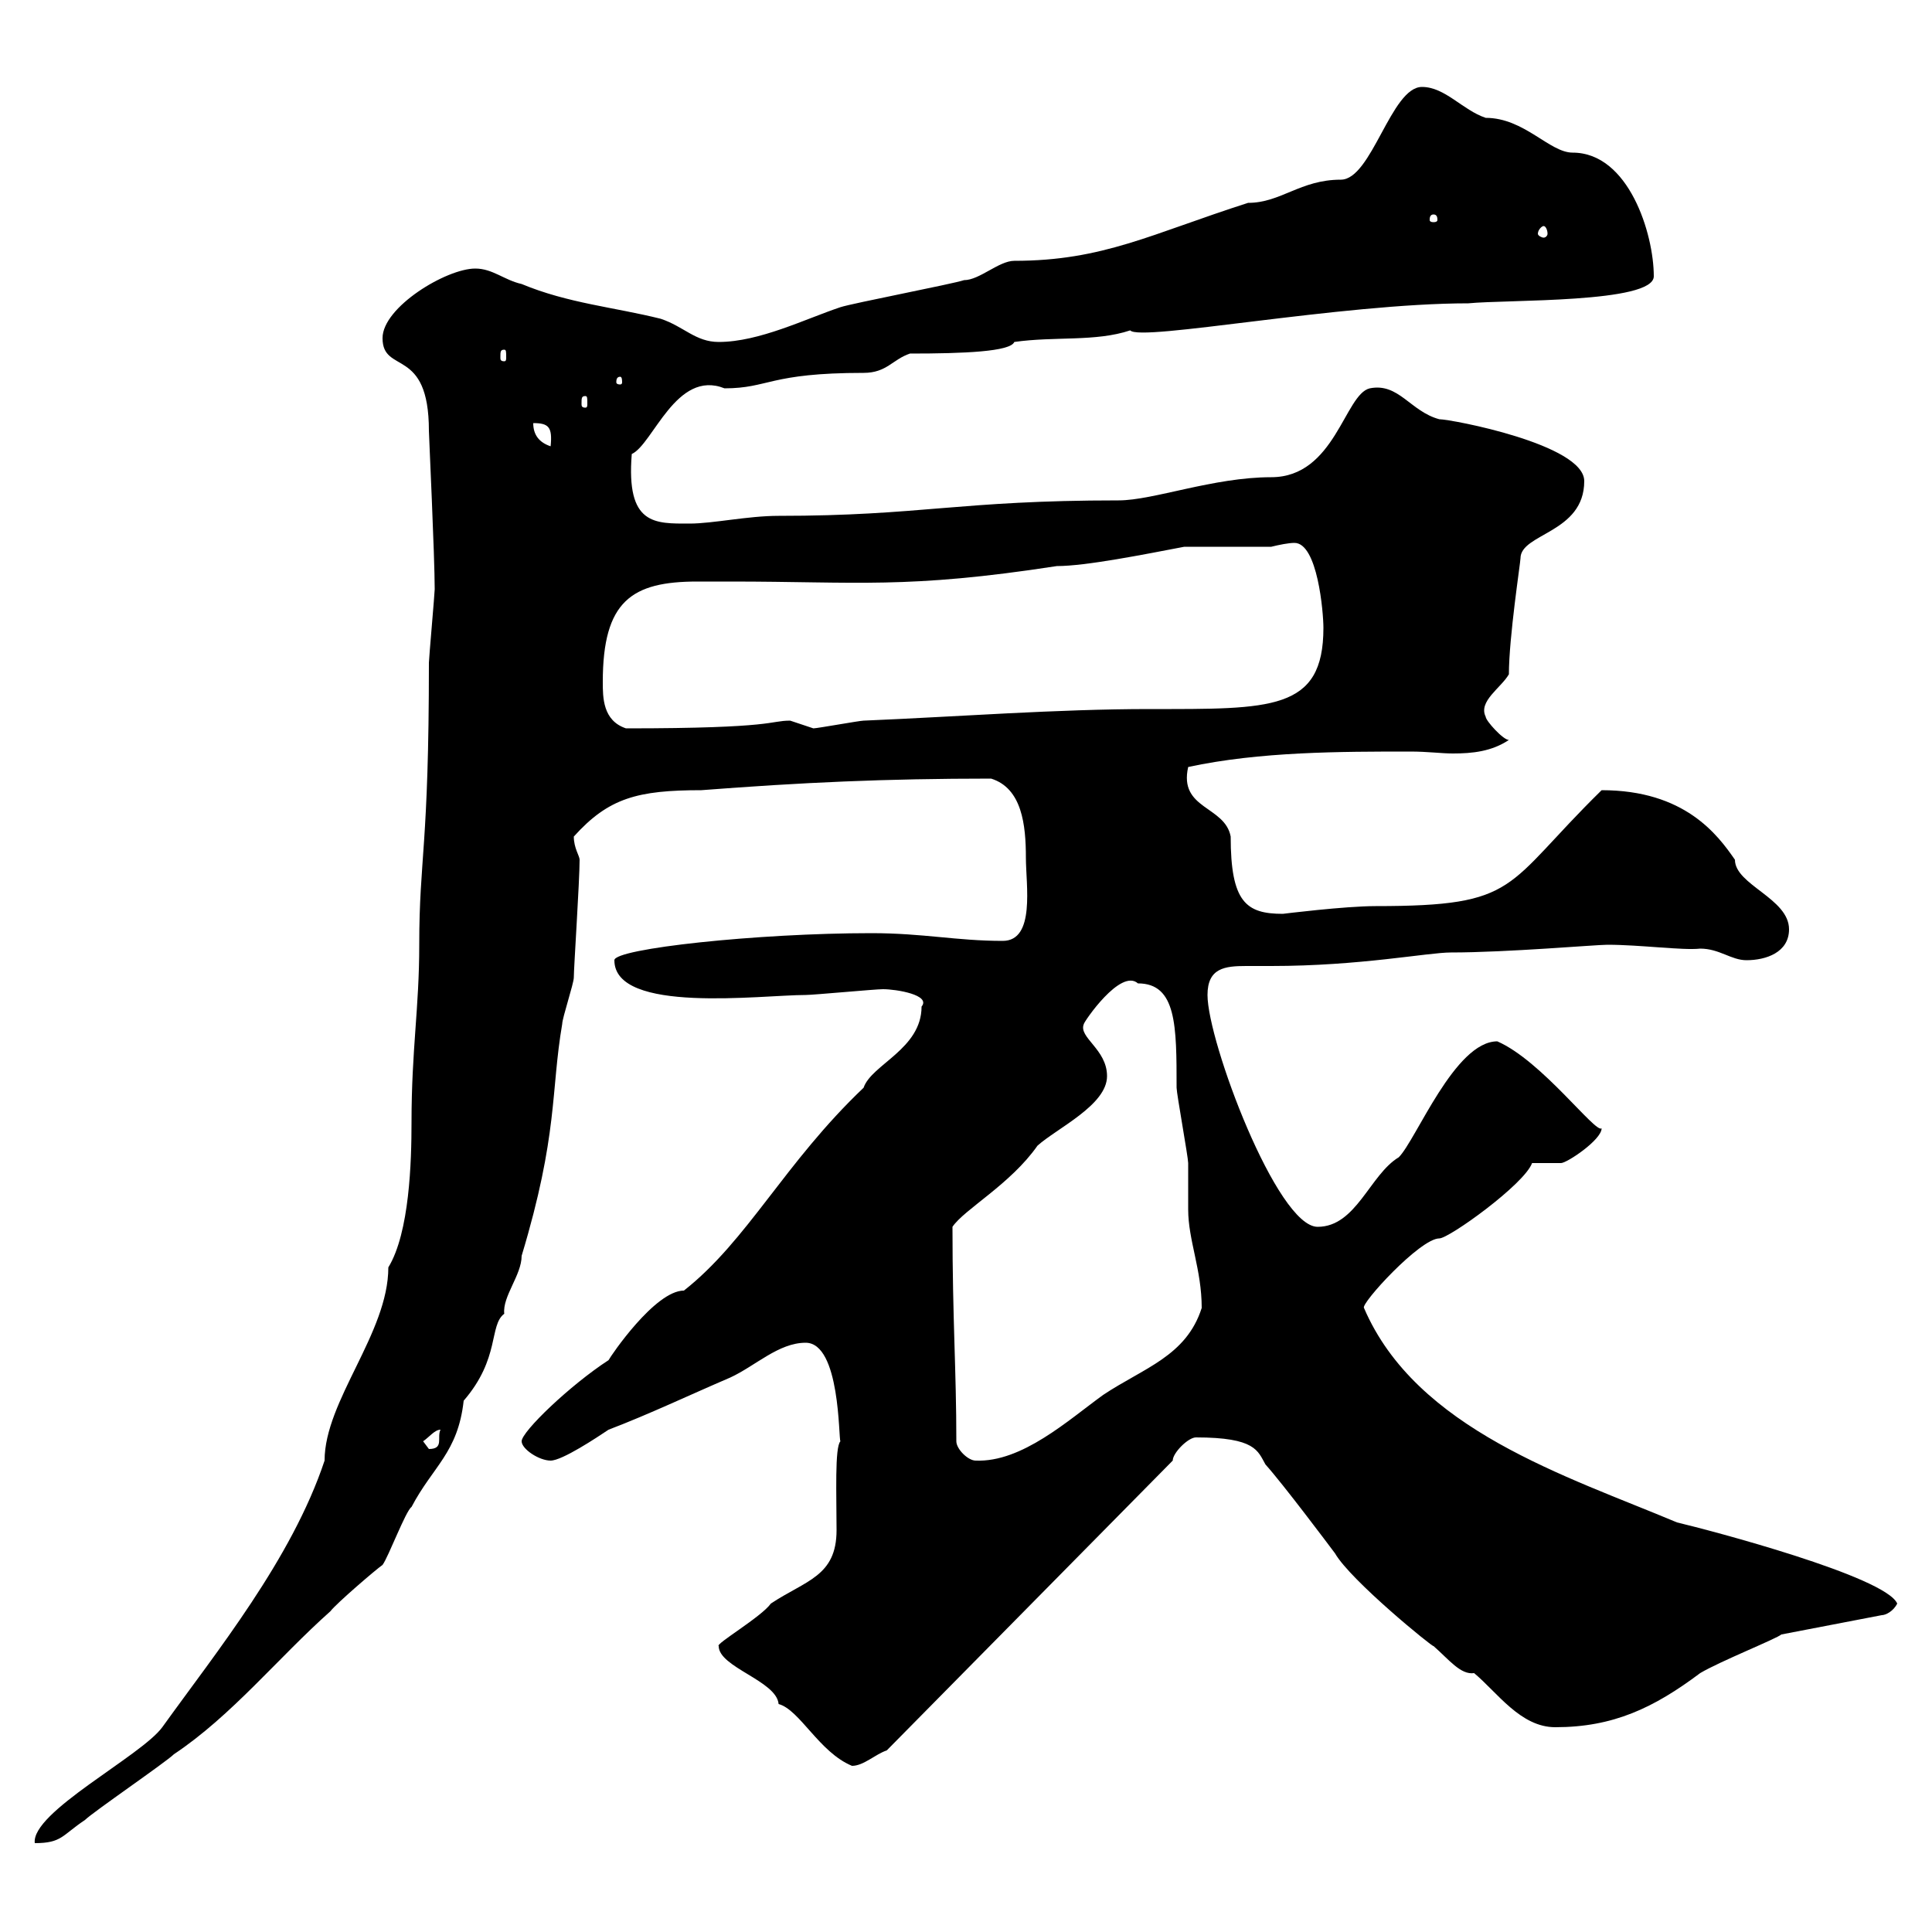 <svg xmlns="http://www.w3.org/2000/svg" xmlns:xlink="http://www.w3.org/1999/xlink" width="300" height="300"><path d="M67.50 91.50C67.50 92.10 66.60 102.30 66.60 102.90C66.60 131.70 65.10 133.20 65.10 146.70C65.10 156.60 63.90 162.90 63.90 174.30C63.90 180.30 63.60 191.40 60.30 196.80C60.30 207 50.40 217.50 50.40 226.80C45.30 242.10 33.60 256.50 25.20 268.20C21.90 272.70 4.80 281.40 5.40 286.20C9.60 286.20 9.60 285 13.20 282.60C14.40 281.40 25.80 273.60 27 272.40C36 266.40 43.20 257.40 51.30 250.20C52.20 249 58.50 243.60 59.40 243C60.30 241.80 63 234.60 63.90 234C67.20 227.70 71.10 225.60 72 217.50C77.70 210.90 75.90 205.80 78.30 204C78 201.30 81 198 81 195C86.70 176.10 85.50 169.50 87.30 159C87.30 158.10 89.10 152.70 89.10 151.80C89.10 150.30 90 136.80 90 133.50C90 132.90 89.10 131.70 89.10 129.90C94.50 123.90 99 122.70 108.90 122.70C124.50 121.50 137.40 120.90 153.90 120.90C158.70 122.40 159.30 128.10 159.30 133.20C159.30 137.40 160.80 146.10 155.70 146.10C148.50 146.10 143.40 144.90 135.30 144.90C117.60 144.90 95.40 147.30 95.40 149.10C95.40 157.50 118.20 154.50 125.10 154.50C126.30 154.50 135.90 153.60 137.10 153.60C139.20 153.60 144.60 154.50 143.10 156.30C143.10 162.90 135.30 165.30 134.10 168.90C121.80 180.60 116.10 192.60 106.20 200.40C101.70 200.40 94.80 210.60 94.50 211.20C88.50 215.10 81 222.30 81 223.80C81 225 83.70 226.80 85.50 226.80C87.30 226.80 92.70 223.20 94.50 222C100.80 219.60 107.10 216.60 113.40 213.90C117.30 212.10 120.90 208.50 125.10 208.50C130.50 208.50 130.20 223.50 130.50 223.80C129.60 224.70 129.90 232.20 129.90 237.60C129.90 244.80 125.10 245.40 119.70 249C118.20 251.10 111 255.30 111.60 255.60C111.60 258.90 120.60 261 120.90 264.60C124.20 265.50 127.20 272.10 132.30 274.20C134.10 274.20 135.90 272.40 137.70 271.80L182.10 226.80C182.10 225.60 184.50 223.20 185.70 223.20C195 223.20 195.30 225.30 196.50 227.40C199.20 230.40 206.40 240 207.30 241.20C209.70 245.40 222.60 255.90 222.60 255.60C225 257.70 226.80 260.10 228.90 259.80C232.50 262.80 236.10 268.20 241.50 268.20C250.50 268.20 256.80 265.20 264 259.80C267 258 276 254.40 276.60 253.80L292.20 250.80C292.80 250.80 294 250.20 294.60 249C292.80 244.80 265.50 237.60 260.40 236.40C243.30 229.20 219.90 222 211.80 203.10C211.20 202.50 220.50 192.30 223.50 192.30C225 192.30 236.70 183.90 237.90 180.60C238.80 180.60 241.50 180.60 242.40 180.60C243.30 180.60 248.70 177 248.70 175.20C247.80 176.10 239.40 164.70 232.50 161.70C225.90 161.70 219.90 177 217.20 179.70C212.70 182.40 210.60 190.50 204.60 190.50C198.30 190.50 187.50 161.70 187.50 154.50C187.50 150.30 190.20 150 193.50 150C194.70 150 196.20 150 197.40 150C211.20 150 221.70 147.90 225.30 147.90C234 147.90 247.80 146.70 249.60 146.70C254.70 146.70 261.30 147.60 264 147.30C267 147.30 268.80 149.10 271.20 149.10C274.20 149.10 277.80 147.90 277.80 144.30C277.80 139.50 269.40 137.40 269.40 133.50C266.70 129.60 261.60 122.70 248.70 122.70C233.40 137.70 236.10 140.70 213.60 140.70C208.80 140.70 199.20 141.90 199.20 141.90C193.50 141.90 191.10 140.10 191.10 129.90C190.20 125.10 183 125.70 184.50 119.10C195.60 116.70 208.20 116.70 219 116.70C221.70 116.70 223.80 117 225.60 117C228.60 117 231.60 116.70 234.30 114.90C233.40 114.90 230.70 111.90 230.70 111.30C229.50 108.90 233.10 106.80 234.30 104.70C234.30 99 236.10 87.30 236.10 86.70C236.10 82.80 246 82.80 246 74.70C246 69 225.30 65.10 223.50 65.10C219 63.90 217.20 59.40 212.70 60.30C208.80 61.20 207.30 74.10 197.40 74.10C188.40 74.10 179.10 77.70 173.70 77.70C148.80 77.70 143.10 80.10 120.90 80.10C116.10 80.10 110.70 81.30 107.10 81.30C101.70 81.30 97.20 81.60 98.10 70.50C101.40 69 105 57.30 112.50 60.30C119.40 60.30 119.40 57.90 134.10 57.90C137.70 57.90 138.60 55.80 141.30 54.90C149.70 54.90 156.90 54.60 157.50 53.10C163.80 52.20 170.10 53.10 175.50 51.30C177 53.10 208.20 47.10 228 47.10C234 46.50 256.80 47.10 256.80 42.90C256.80 36.30 252.90 23.70 244.20 23.70C240.60 23.70 236.70 18.30 230.70 18.30C227.10 17.10 224.40 13.50 220.80 13.50C216 13.50 213 27.90 208.20 27.90C201.90 27.90 198.90 31.50 193.80 31.50C178.80 36.30 171.30 40.50 157.50 40.50C155.10 40.50 152.10 43.50 149.70 43.50C147.90 44.10 132.30 47.10 130.50 47.70C125.10 49.50 117.90 53.10 111.60 53.10C108 53.10 106.20 50.70 102.60 49.50C95.40 47.70 88.20 47.10 81 44.10C78.30 43.50 76.50 41.70 73.80 41.70C69.30 41.70 59.40 47.70 59.40 52.50C59.40 58.20 66.60 53.70 66.60 66.90C66.60 67.50 67.50 86.40 67.50 91.50ZM148.50 223.80C148.50 212.70 147.90 204.90 147.90 190.50C149.70 187.80 156.90 183.90 161.10 177.90C164.10 175.20 171.90 171.60 171.90 167.10C171.90 162.90 167.40 161.10 168.30 159C168.30 158.70 174 150.30 176.70 152.70C182.70 152.70 182.70 159.30 182.70 168.90C182.70 169.80 184.50 179.70 184.50 180.60C184.50 181.50 184.50 186.90 184.50 187.80C184.50 192.60 186.60 197.10 186.60 203.10C184.20 210.60 177.60 212.40 171.30 216.60C165.90 220.50 158.70 227.10 151.50 226.80C150.30 226.80 148.50 225 148.50 223.80ZM65.70 223.80C66.60 223.20 67.50 222 68.40 222C67.80 223.20 69 225 66.60 225C66.60 225 65.70 223.80 65.70 223.80ZM93.60 105.90C93.60 93.30 98.10 90.30 108.30 90.30C110.10 90.30 111.90 90.30 113.40 90.30C133.20 90.30 140.70 91.50 164.10 87.90C168.60 87.90 177.60 86.10 183.90 84.90L197.40 84.90C198.60 84.60 200.10 84.30 201 84.30C204.60 84.30 205.50 95.10 205.50 97.50C205.50 110.40 197.40 110.10 178.50 110.10C164.10 110.10 148.50 111.30 134.10 111.90C133.50 111.90 126.90 113.10 126.30 113.10C126.30 113.10 122.70 111.90 122.70 111.90C119.40 111.90 120.60 113.10 97.20 113.10C93.60 111.90 93.60 108.30 93.60 105.90ZM82.80 65.70C85.20 65.70 85.80 66.30 85.50 69.30C83.70 68.70 82.80 67.50 82.80 65.70ZM90.90 61.50C91.20 61.50 91.20 61.80 91.20 62.70C91.20 63 91.20 63.30 90.90 63.30C90.30 63.30 90.30 63 90.30 62.70C90.30 61.80 90.30 61.50 90.90 61.50ZM96.30 58.50C96.60 58.50 96.60 59.10 96.60 59.40C96.60 59.40 96.60 59.70 96.30 59.70C95.70 59.70 95.70 59.40 95.70 59.40C95.70 59.10 95.70 58.50 96.30 58.50ZM78.30 54.30C78.60 54.30 78.60 54.60 78.60 55.50C78.60 55.80 78.60 56.10 78.30 56.10C77.70 56.10 77.70 55.80 77.70 55.50C77.70 54.60 77.70 54.30 78.30 54.30ZM239.70 35.10C240 35.10 240.30 35.70 240.30 36.30C240.30 36.60 240 36.90 239.70 36.90C239.40 36.90 238.80 36.60 238.80 36.30C238.80 35.70 239.40 35.10 239.70 35.10ZM222.60 33.30C223.20 33.30 223.20 33.90 223.20 34.20C223.20 34.20 223.20 34.50 222.60 34.50C222 34.50 222 34.20 222 34.20C222 33.90 222 33.30 222.60 33.30Z"/></svg>